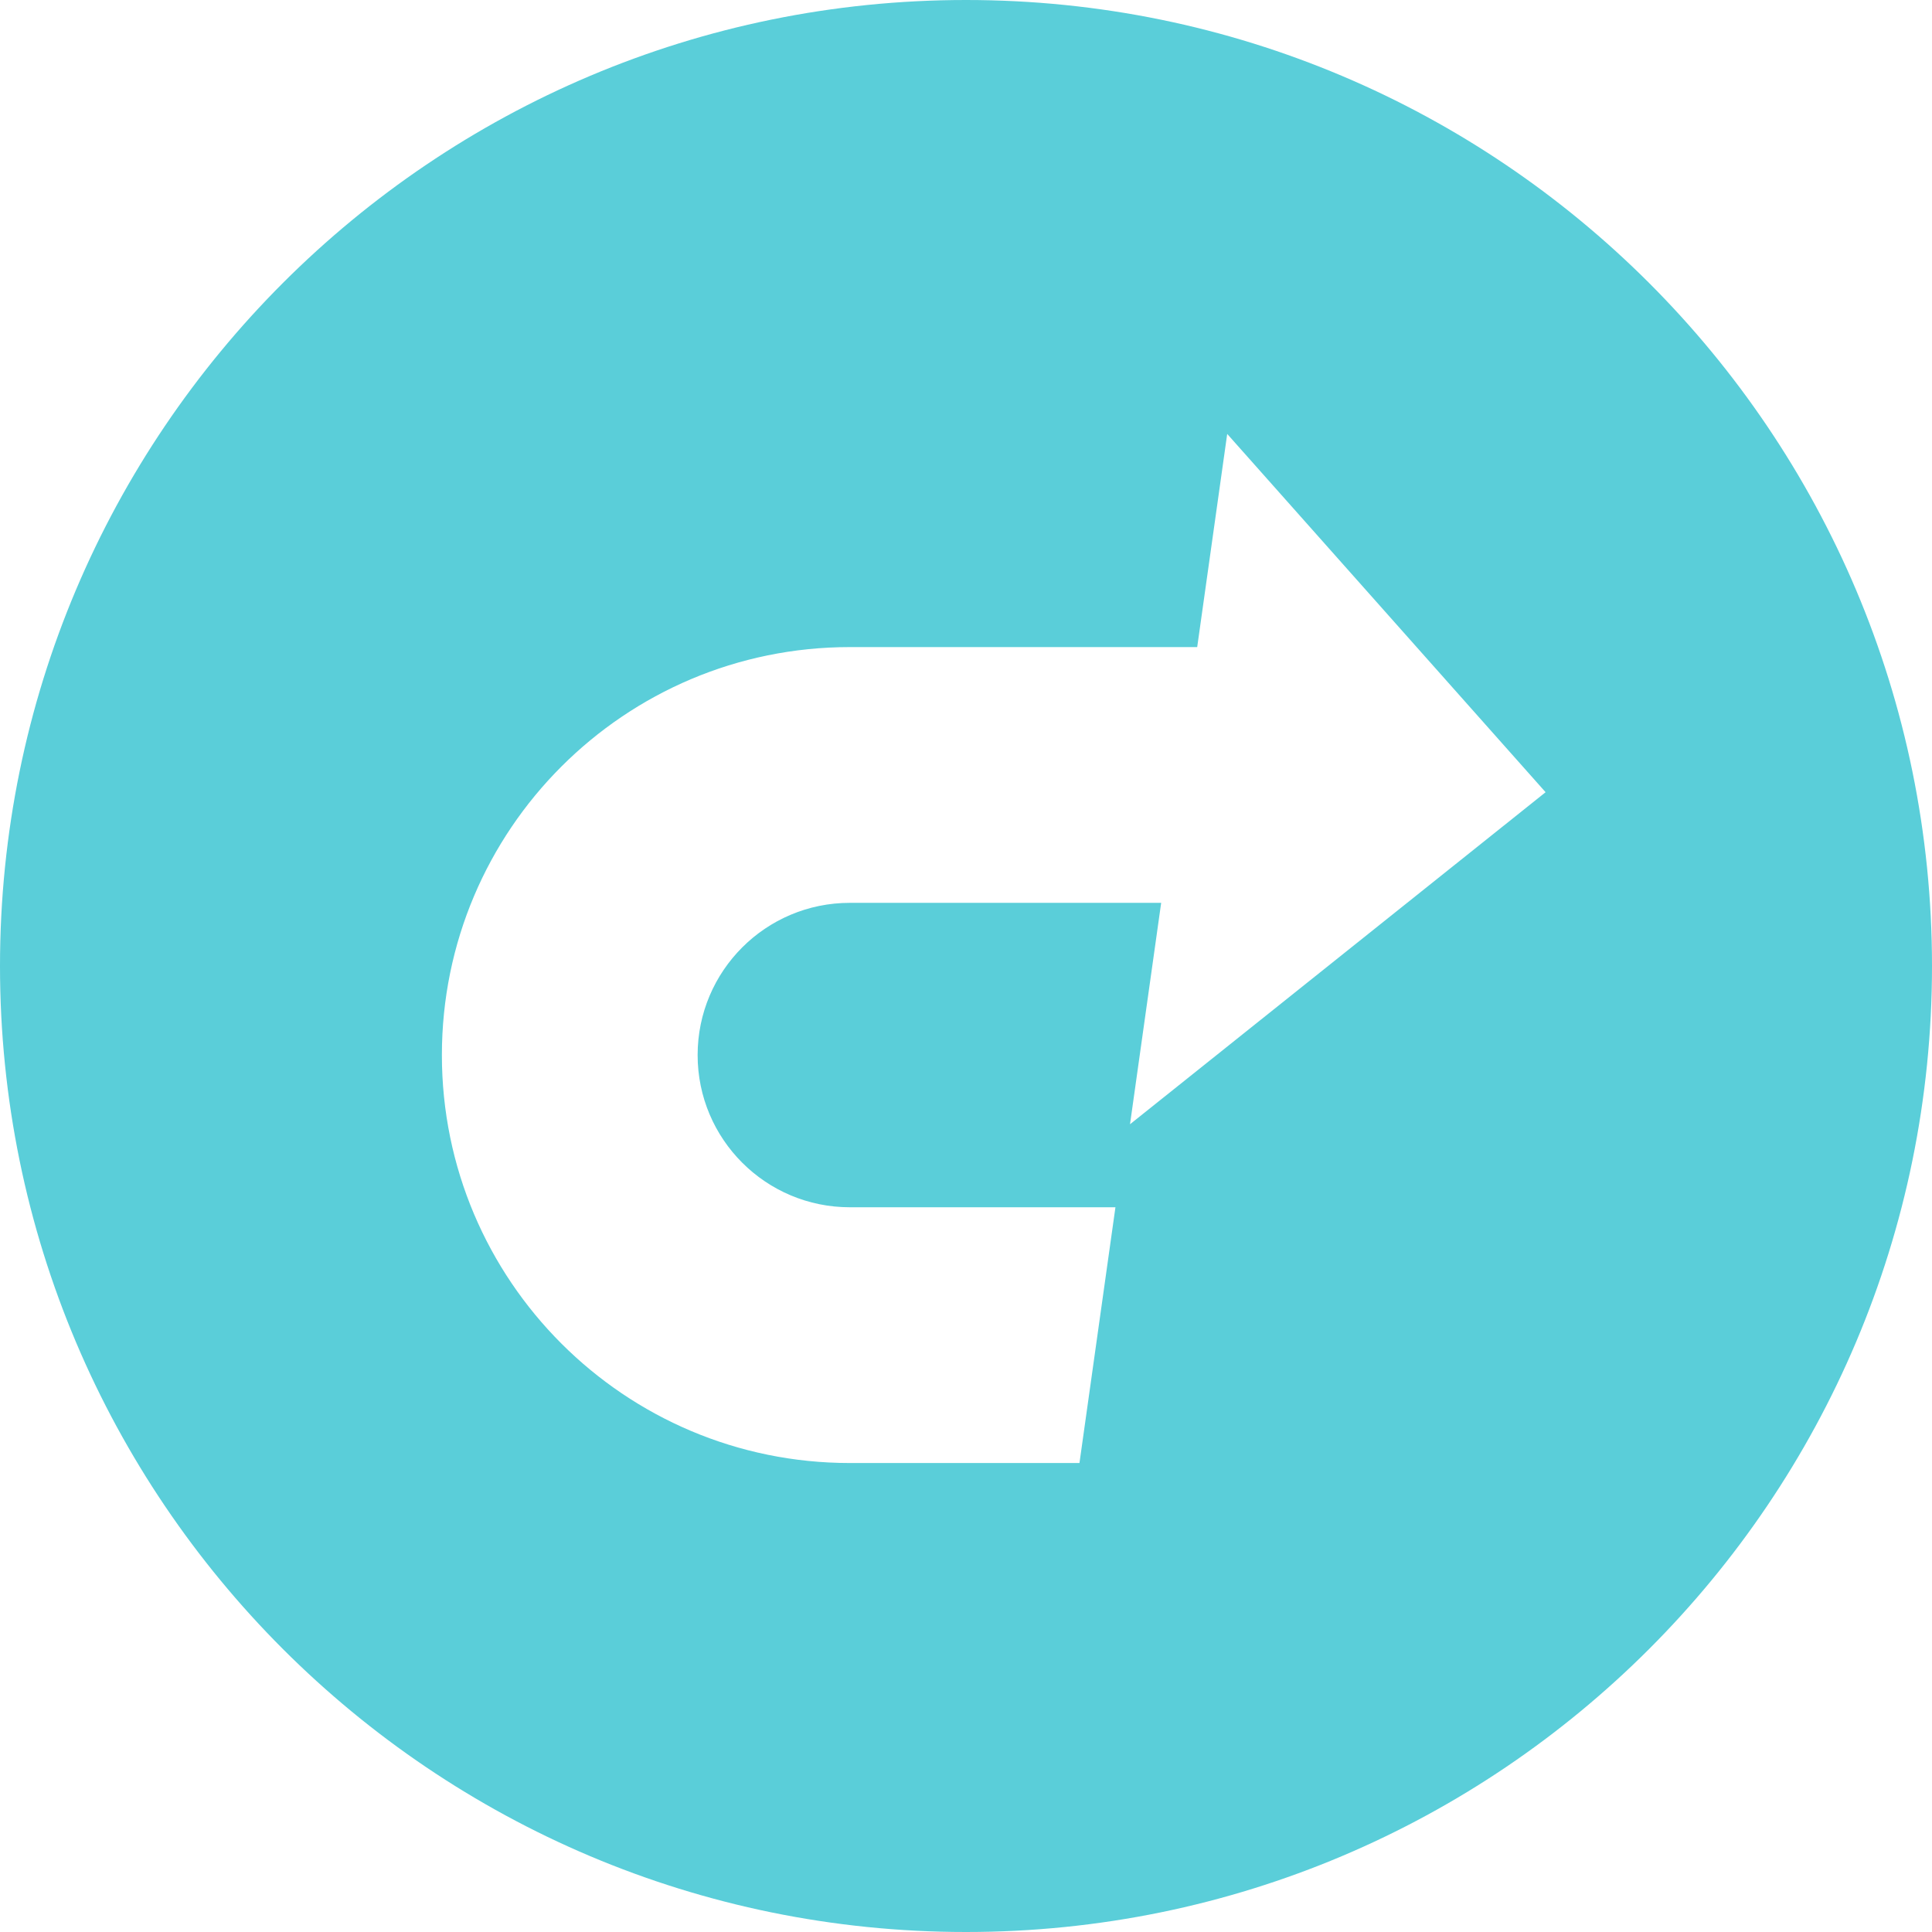 <svg width="100" height="100" viewBox="0 0 100 100" fill="none" xmlns="http://www.w3.org/2000/svg">
<path fill-rule="evenodd" clip-rule="evenodd" d="M50 100C77.614 100 100 77.614 100 50C100 22.386 77.614 0 50 0C22.386 0 0 22.386 0 50C0 77.614 22.386 100 50 100ZM80 41.005L63.52 22.46L61.967 33.493H43.988C32.326 33.493 22.872 42.947 22.872 54.61C22.872 66.272 32.326 75.726 43.988 75.726H55.873L57.735 62.488H43.988C39.637 62.488 36.109 58.961 36.109 54.61C36.109 50.258 39.637 46.731 43.988 46.731H60.102L58.489 58.191L80 41.005Z" fill="#5ACED9"/>
</svg>
